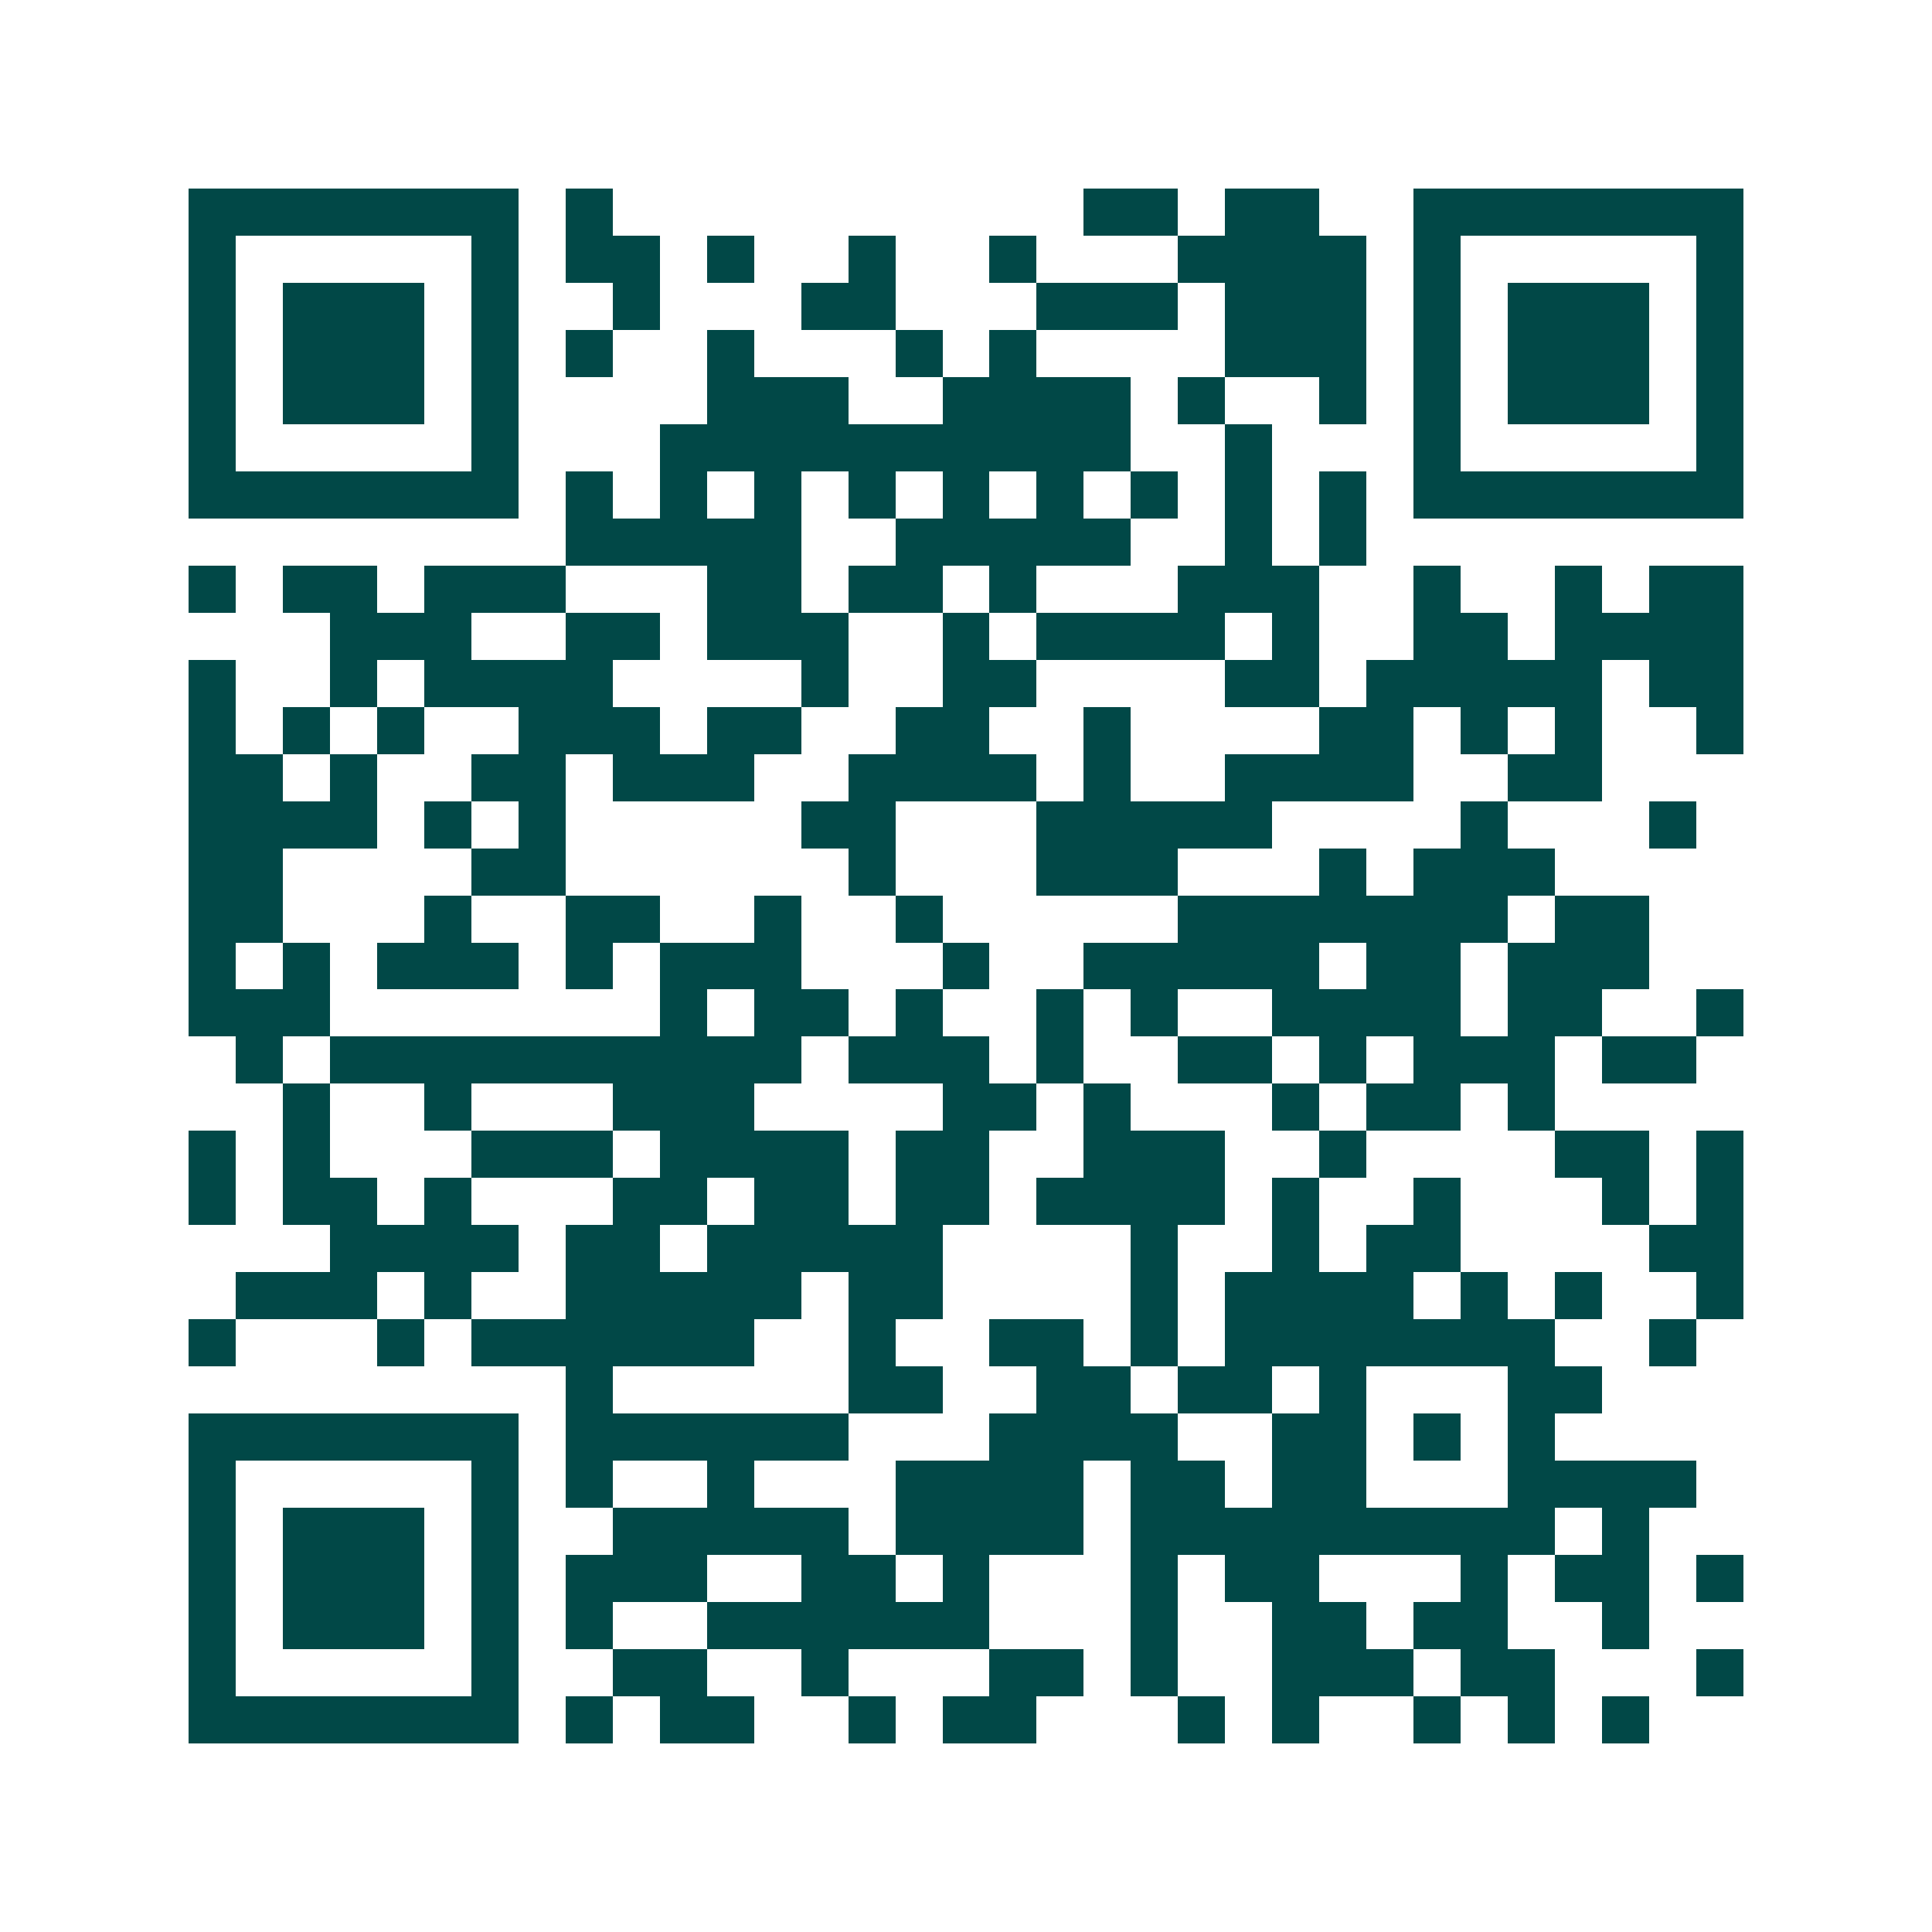 <svg xmlns="http://www.w3.org/2000/svg" width="200" height="200" viewBox="0 0 41 41" shape-rendering="crispEdges"><path fill="#ffffff" d="M0 0h41v41H0z"/><path stroke="#014847" d="M4 4.5h7m1 0h1m10 0h2m1 0h2m2 0h7M4 5.5h1m5 0h1m1 0h2m1 0h1m2 0h1m2 0h1m3 0h4m1 0h1m5 0h1M4 6.5h1m1 0h3m1 0h1m2 0h1m3 0h2m3 0h3m1 0h3m1 0h1m1 0h3m1 0h1M4 7.5h1m1 0h3m1 0h1m1 0h1m2 0h1m3 0h1m1 0h1m4 0h3m1 0h1m1 0h3m1 0h1M4 8.5h1m1 0h3m1 0h1m4 0h3m2 0h4m1 0h1m2 0h1m1 0h1m1 0h3m1 0h1M4 9.5h1m5 0h1m3 0h10m2 0h1m3 0h1m5 0h1M4 10.5h7m1 0h1m1 0h1m1 0h1m1 0h1m1 0h1m1 0h1m1 0h1m1 0h1m1 0h1m1 0h7M12 11.5h5m2 0h5m2 0h1m1 0h1M4 12.5h1m1 0h2m1 0h3m3 0h2m1 0h2m1 0h1m3 0h3m2 0h1m2 0h1m1 0h2M7 13.5h3m2 0h2m1 0h3m2 0h1m1 0h4m1 0h1m2 0h2m1 0h4M4 14.5h1m2 0h1m1 0h4m4 0h1m2 0h2m4 0h2m1 0h5m1 0h2M4 15.5h1m1 0h1m1 0h1m2 0h3m1 0h2m2 0h2m2 0h1m4 0h2m1 0h1m1 0h1m2 0h1M4 16.5h2m1 0h1m2 0h2m1 0h3m2 0h4m1 0h1m2 0h4m2 0h2M4 17.5h4m1 0h1m1 0h1m5 0h2m3 0h5m4 0h1m3 0h1M4 18.5h2m4 0h2m6 0h1m3 0h3m3 0h1m1 0h3M4 19.5h2m3 0h1m2 0h2m2 0h1m2 0h1m5 0h7m1 0h2M4 20.5h1m1 0h1m1 0h3m1 0h1m1 0h3m3 0h1m2 0h5m1 0h2m1 0h3M4 21.5h3m7 0h1m1 0h2m1 0h1m2 0h1m1 0h1m2 0h4m1 0h2m2 0h1M5 22.5h1m1 0h10m1 0h3m1 0h1m2 0h2m1 0h1m1 0h3m1 0h2M6 23.5h1m2 0h1m3 0h3m4 0h2m1 0h1m3 0h1m1 0h2m1 0h1M4 24.5h1m1 0h1m3 0h3m1 0h4m1 0h2m2 0h3m2 0h1m4 0h2m1 0h1M4 25.5h1m1 0h2m1 0h1m3 0h2m1 0h2m1 0h2m1 0h4m1 0h1m2 0h1m3 0h1m1 0h1M7 26.5h4m1 0h2m1 0h5m4 0h1m2 0h1m1 0h2m4 0h2M5 27.5h3m1 0h1m2 0h5m1 0h2m4 0h1m1 0h4m1 0h1m1 0h1m2 0h1M4 28.5h1m3 0h1m1 0h6m2 0h1m2 0h2m1 0h1m1 0h7m2 0h1M12 29.5h1m5 0h2m2 0h2m1 0h2m1 0h1m3 0h2M4 30.5h7m1 0h6m3 0h4m2 0h2m1 0h1m1 0h1M4 31.5h1m5 0h1m1 0h1m2 0h1m3 0h4m1 0h2m1 0h2m3 0h4M4 32.5h1m1 0h3m1 0h1m2 0h5m1 0h4m1 0h9m1 0h1M4 33.5h1m1 0h3m1 0h1m1 0h3m2 0h2m1 0h1m3 0h1m1 0h2m3 0h1m1 0h2m1 0h1M4 34.5h1m1 0h3m1 0h1m1 0h1m2 0h6m3 0h1m2 0h2m1 0h2m2 0h1M4 35.5h1m5 0h1m2 0h2m2 0h1m3 0h2m1 0h1m2 0h3m1 0h2m3 0h1M4 36.5h7m1 0h1m1 0h2m2 0h1m1 0h2m3 0h1m1 0h1m2 0h1m1 0h1m1 0h1"/></svg>
